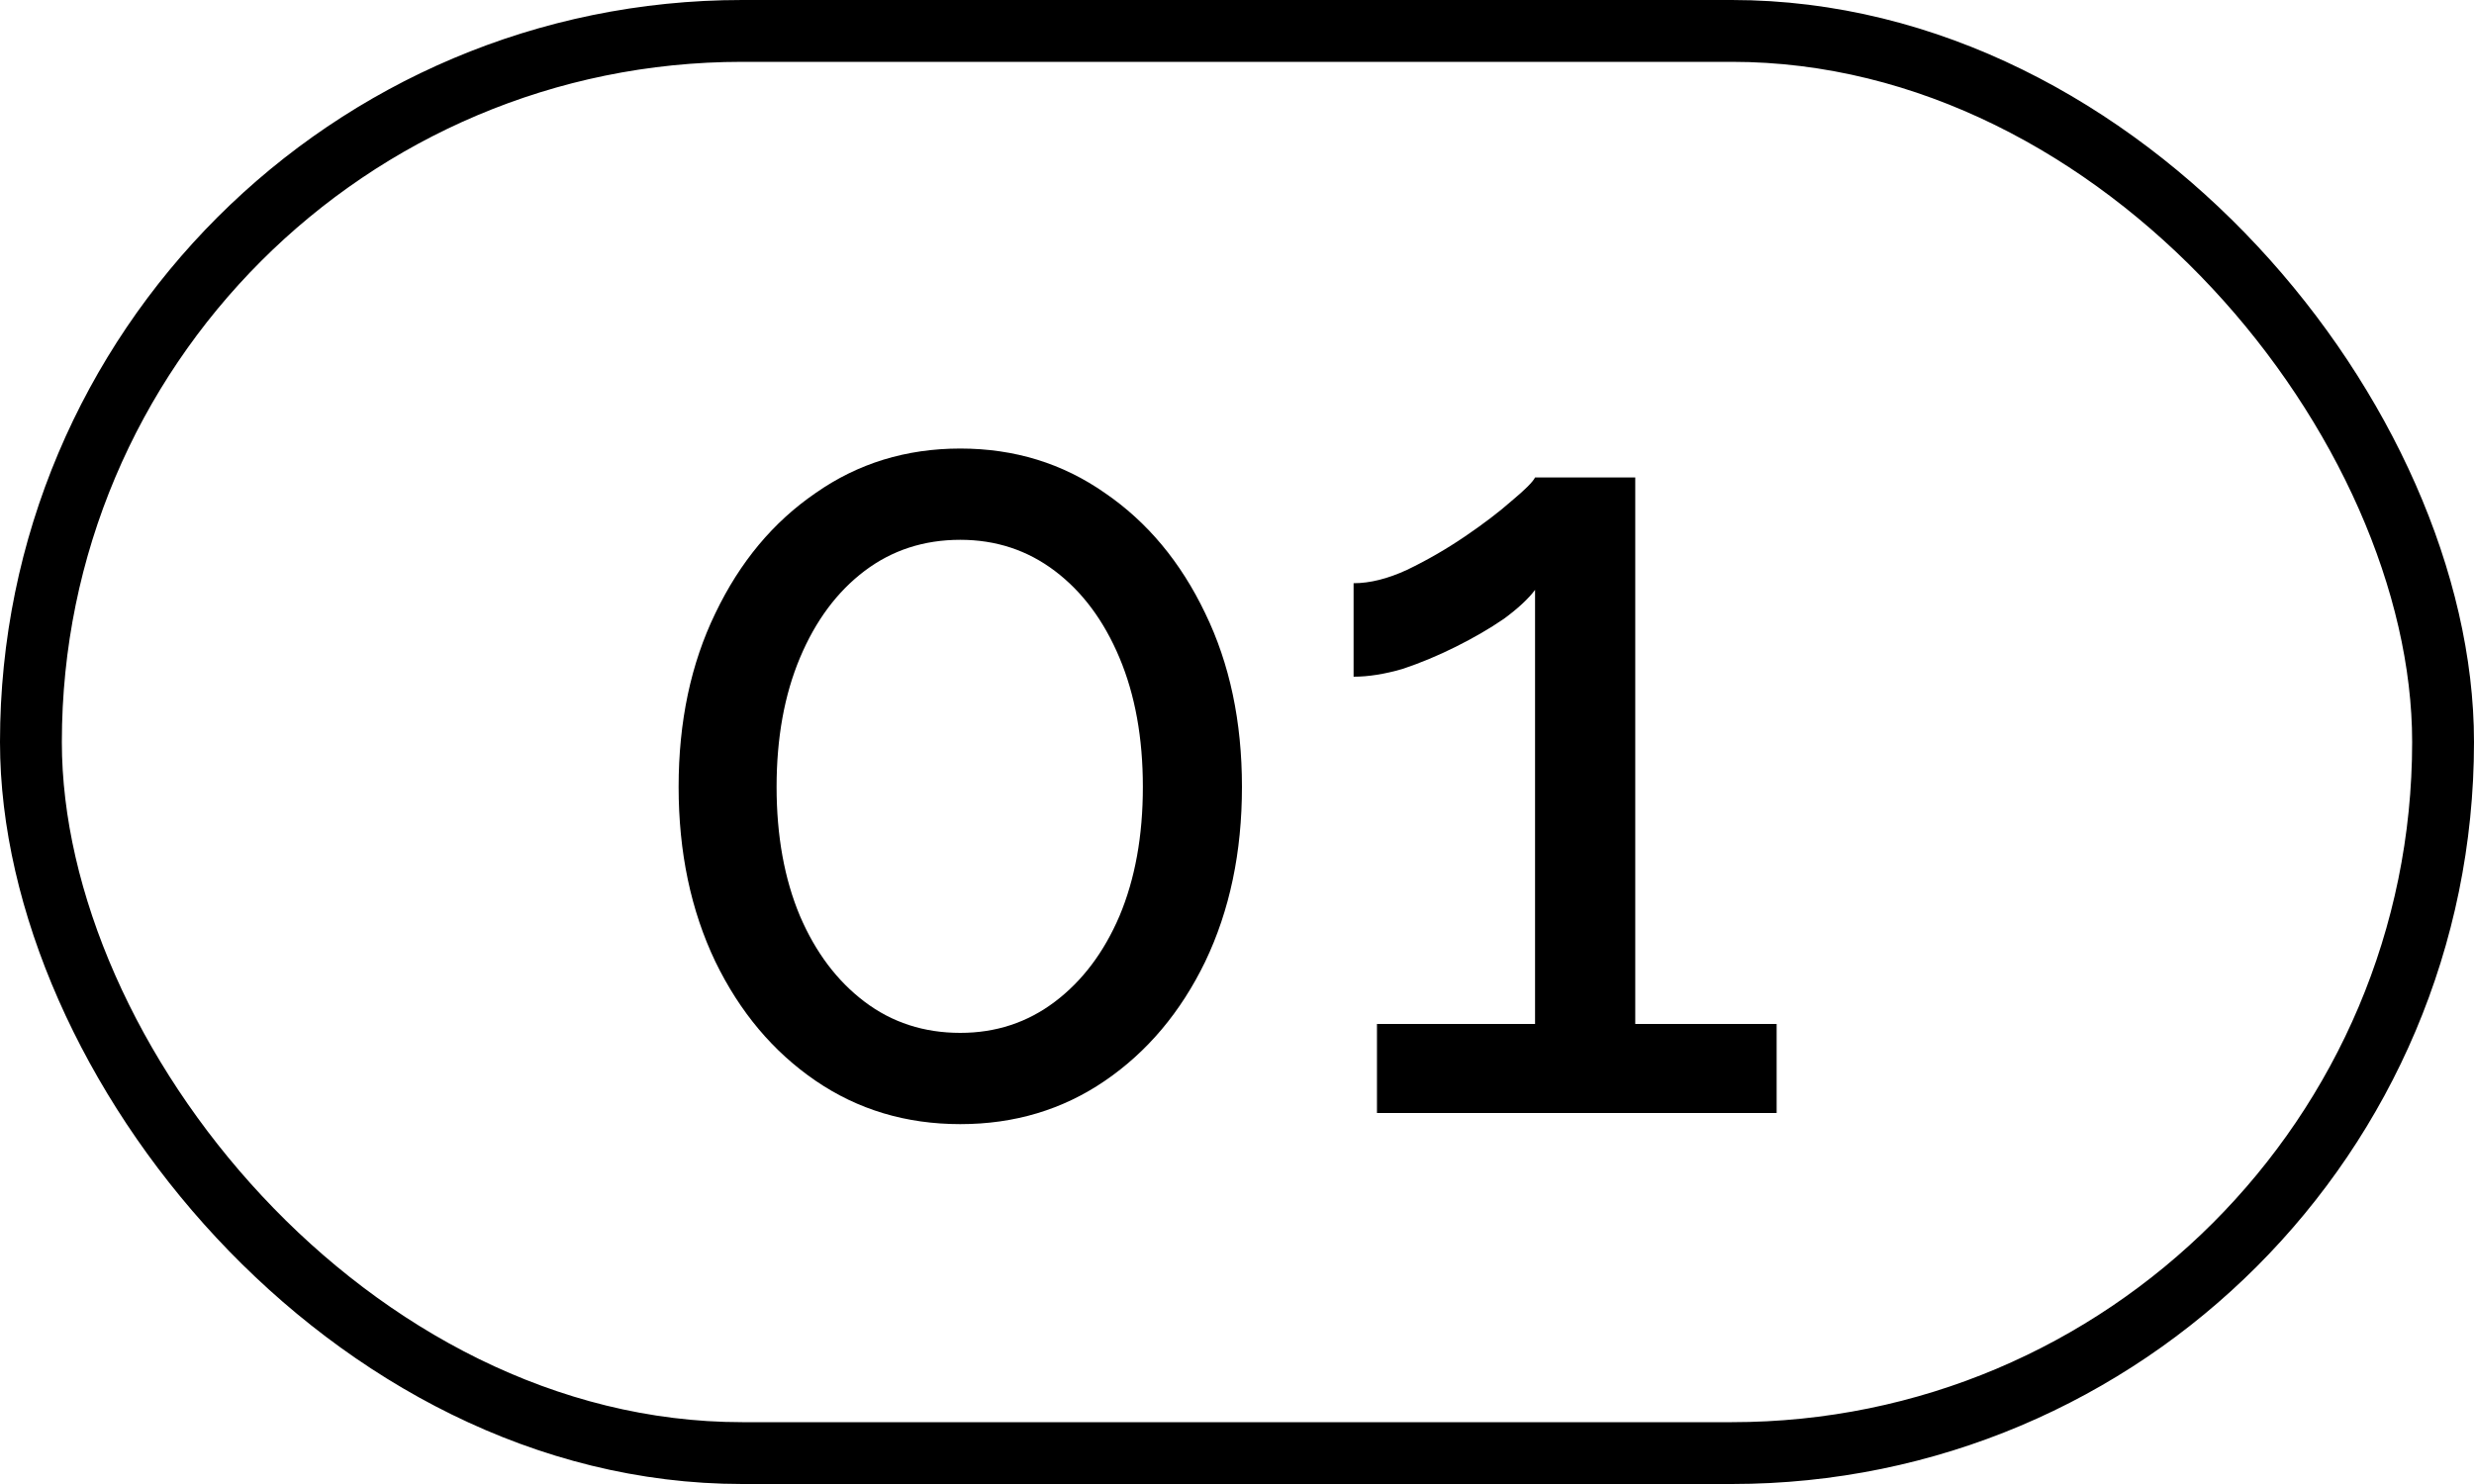 <?xml version="1.0" encoding="UTF-8"?> <svg xmlns="http://www.w3.org/2000/svg" width="40" height="24" viewBox="0 0 40 24" fill="none"><rect x="0.5" y="0.5" width="39" height="23" rx="11.5" stroke="black"></rect><path d="M20.08 12.726C20.08 13.782 19.882 14.724 19.486 15.552C19.09 16.368 18.55 17.01 17.866 17.478C17.182 17.946 16.402 18.18 15.526 18.18C14.65 18.18 13.87 17.946 13.186 17.478C12.502 17.01 11.962 16.368 11.566 15.552C11.17 14.724 10.972 13.782 10.972 12.726C10.972 11.67 11.17 10.734 11.566 9.918C11.962 9.09 12.502 8.442 13.186 7.974C13.87 7.494 14.65 7.254 15.526 7.254C16.402 7.254 17.182 7.494 17.866 7.974C18.55 8.442 19.09 9.09 19.486 9.918C19.882 10.734 20.08 11.67 20.08 12.726ZM18.478 12.726C18.478 11.934 18.352 11.238 18.1 10.638C17.848 10.038 17.5 9.57 17.056 9.234C16.612 8.898 16.102 8.73 15.526 8.73C14.938 8.73 14.422 8.898 13.978 9.234C13.534 9.57 13.186 10.038 12.934 10.638C12.682 11.238 12.556 11.934 12.556 12.726C12.556 13.518 12.682 14.214 12.934 14.814C13.186 15.402 13.534 15.864 13.978 16.2C14.422 16.536 14.938 16.704 15.526 16.704C16.102 16.704 16.612 16.536 17.056 16.2C17.5 15.864 17.848 15.402 18.1 14.814C18.352 14.214 18.478 13.518 18.478 12.726ZM28.725 16.56V18H22.263V16.56H24.819V9.54C24.711 9.684 24.543 9.84 24.315 10.008C24.087 10.164 23.829 10.314 23.541 10.458C23.253 10.602 22.965 10.722 22.677 10.818C22.389 10.902 22.125 10.944 21.885 10.944V9.432C22.149 9.432 22.437 9.36 22.749 9.216C23.073 9.06 23.385 8.88 23.685 8.676C23.985 8.472 24.237 8.28 24.441 8.1C24.657 7.92 24.783 7.794 24.819 7.722H26.439V16.56H28.725Z" fill="black"></path></svg> 